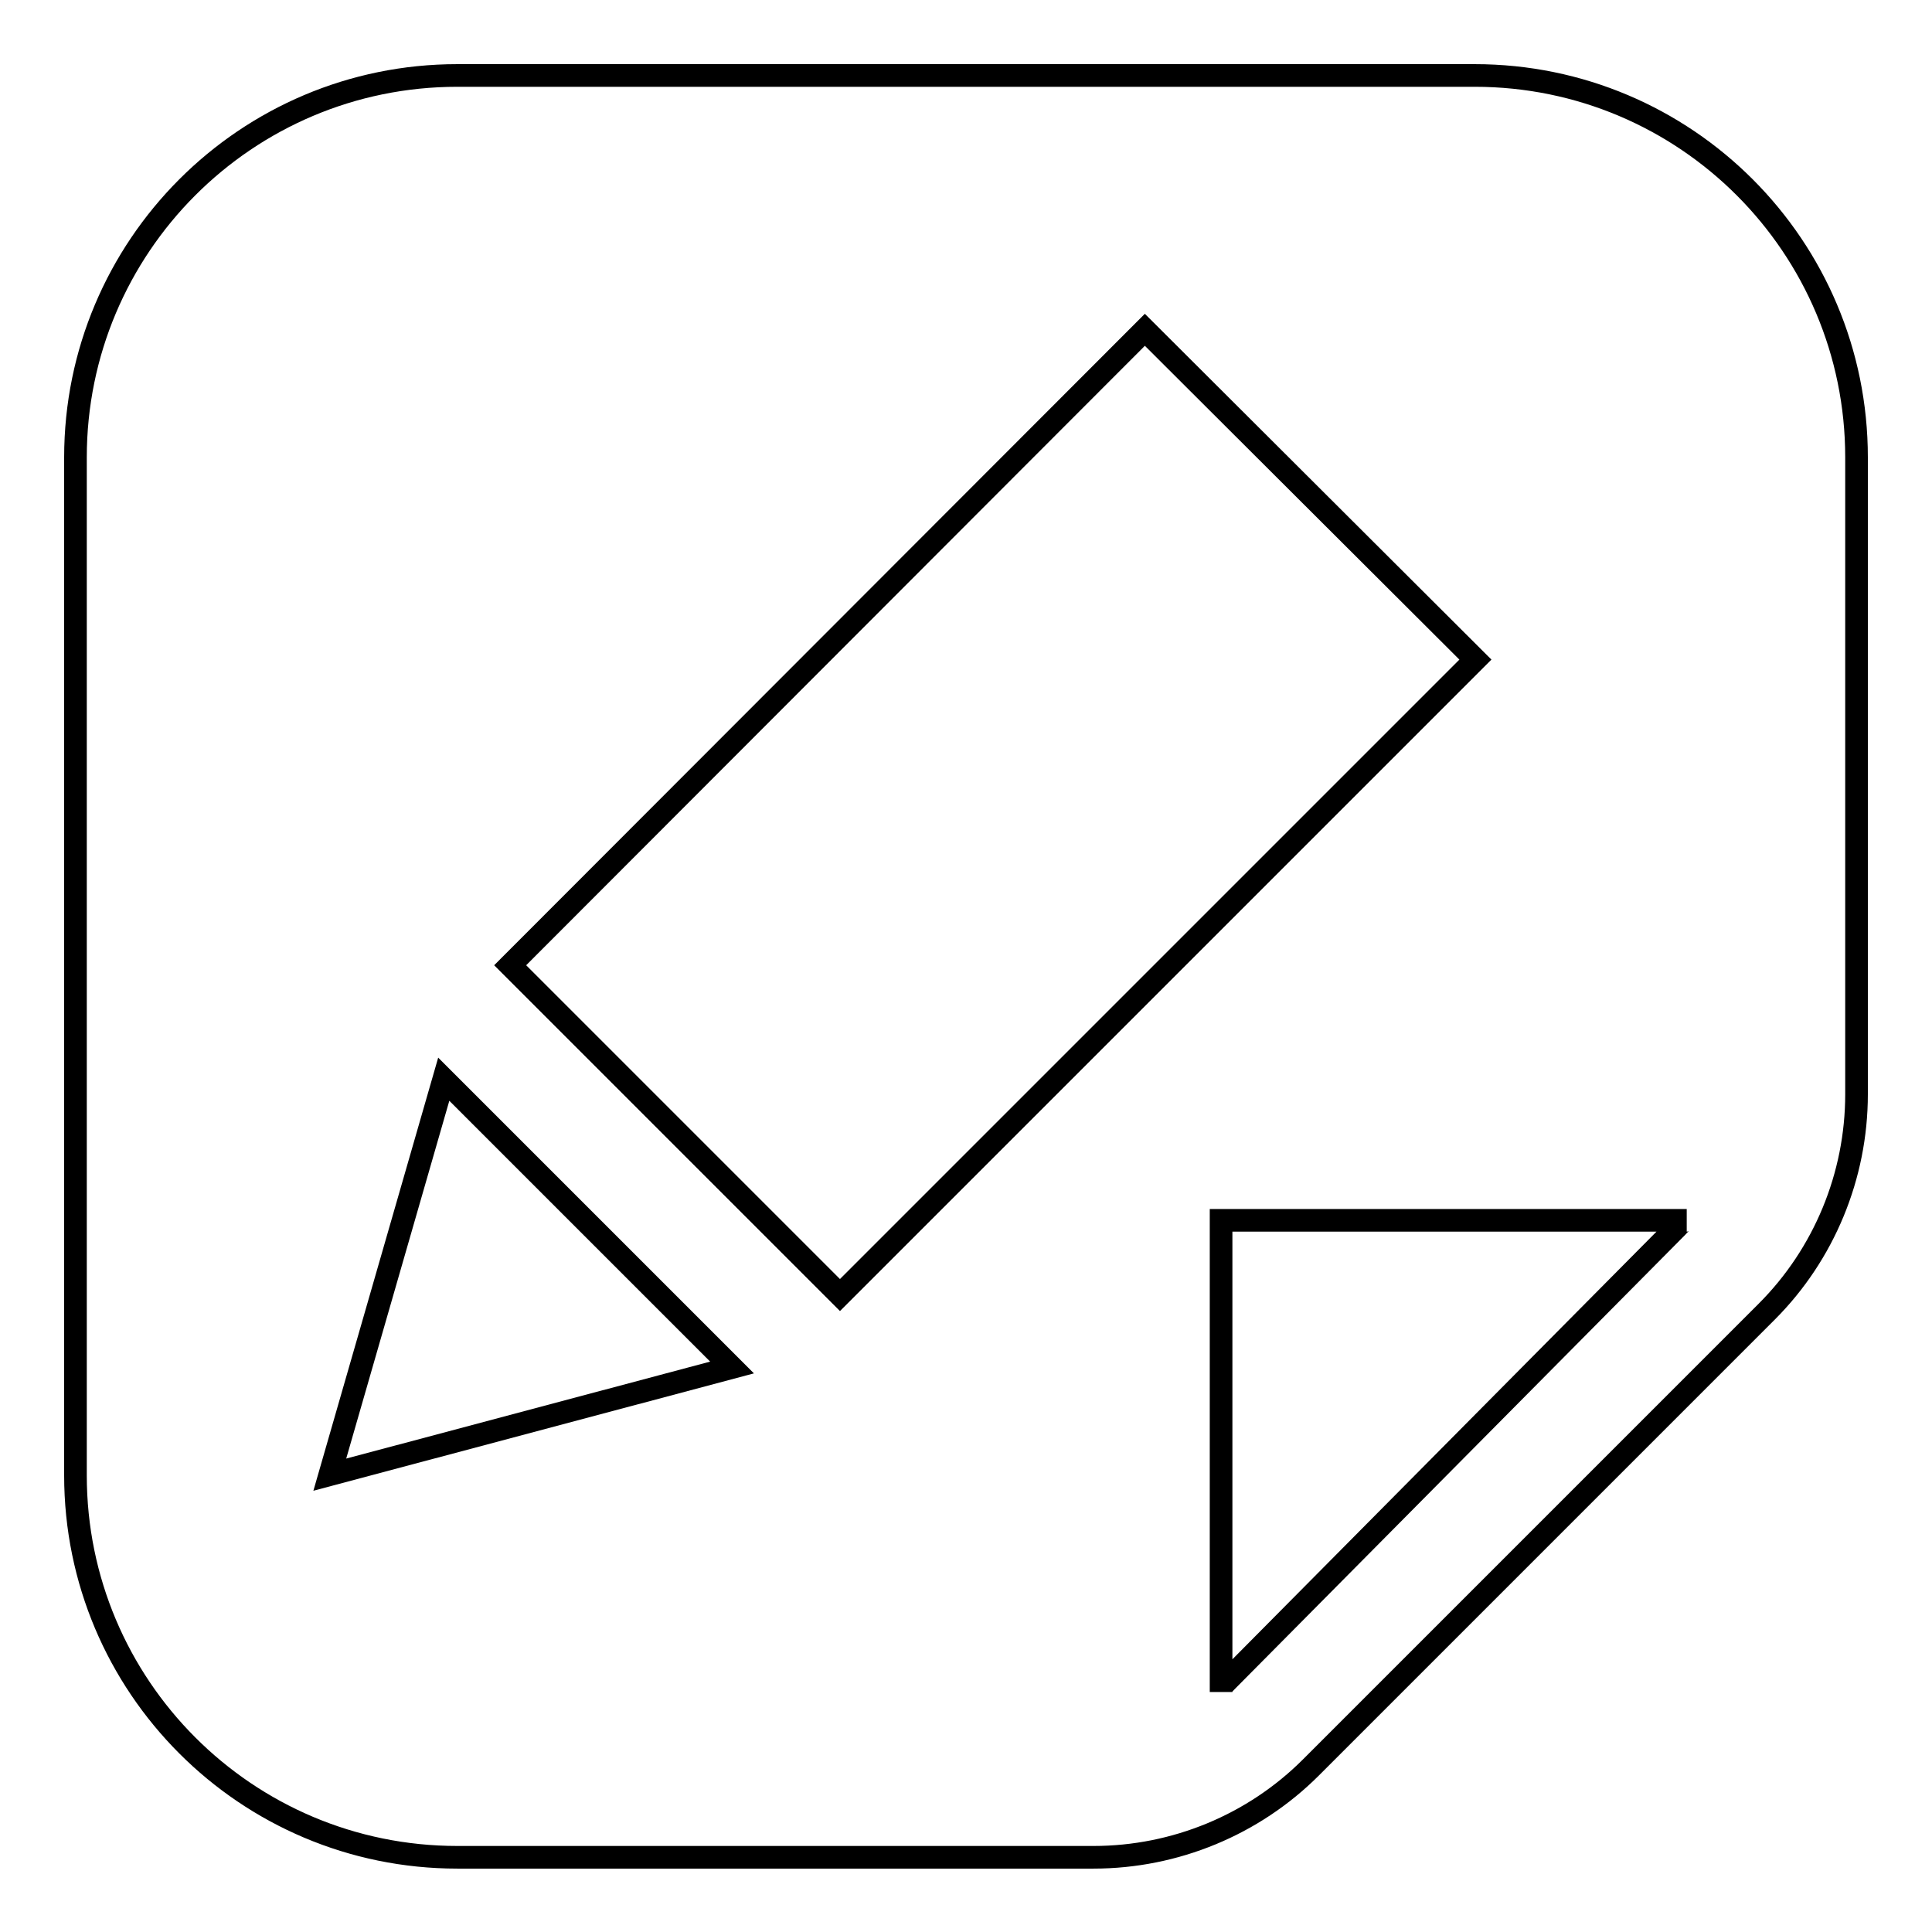 <?xml version="1.0" encoding="utf-8"?>
<!-- Svg Vector Icons : http://www.onlinewebfonts.com/icon -->
<!DOCTYPE svg PUBLIC "-//W3C//DTD SVG 1.1//EN" "http://www.w3.org/Graphics/SVG/1.1/DTD/svg11.dtd">
<svg version="1.1" xmlns="http://www.w3.org/2000/svg" xmlns:xlink="http://www.w3.org/1999/xlink" x="0px" y="0px" viewBox="0 0 256 256" enable-background="new 0 0 256 256" xml:space="preserve">
<g><g><path stroke-width="3" fill-opacity="0" stroke="#000000"  d="M195.4,10H60.6C32.6,10,10,32.7,10,60.6v134.9c0,27.9,22.6,50.6,50.6,50.6h84.3c10.8,0,21.2-4.3,28.8-11.9l60.4-60.4c7.6-7.6,11.9-18,11.9-28.8V60.6C246,32.7,223.4,10,195.4,10z M43.7,195.4L58.8,143L97,181.2L43.7,195.4z M111.3,171.6l-43.7-43.7l84.1-84.2l43.8,43.7L111.3,171.6z M222.2,162.6l-59.5,60c-0.7,0.7-0.9,0.9-0.9,1.6v-62.5h61.7C222.9,161.7,222.7,162.1,222.2,162.6z"/></g></g>
</svg>